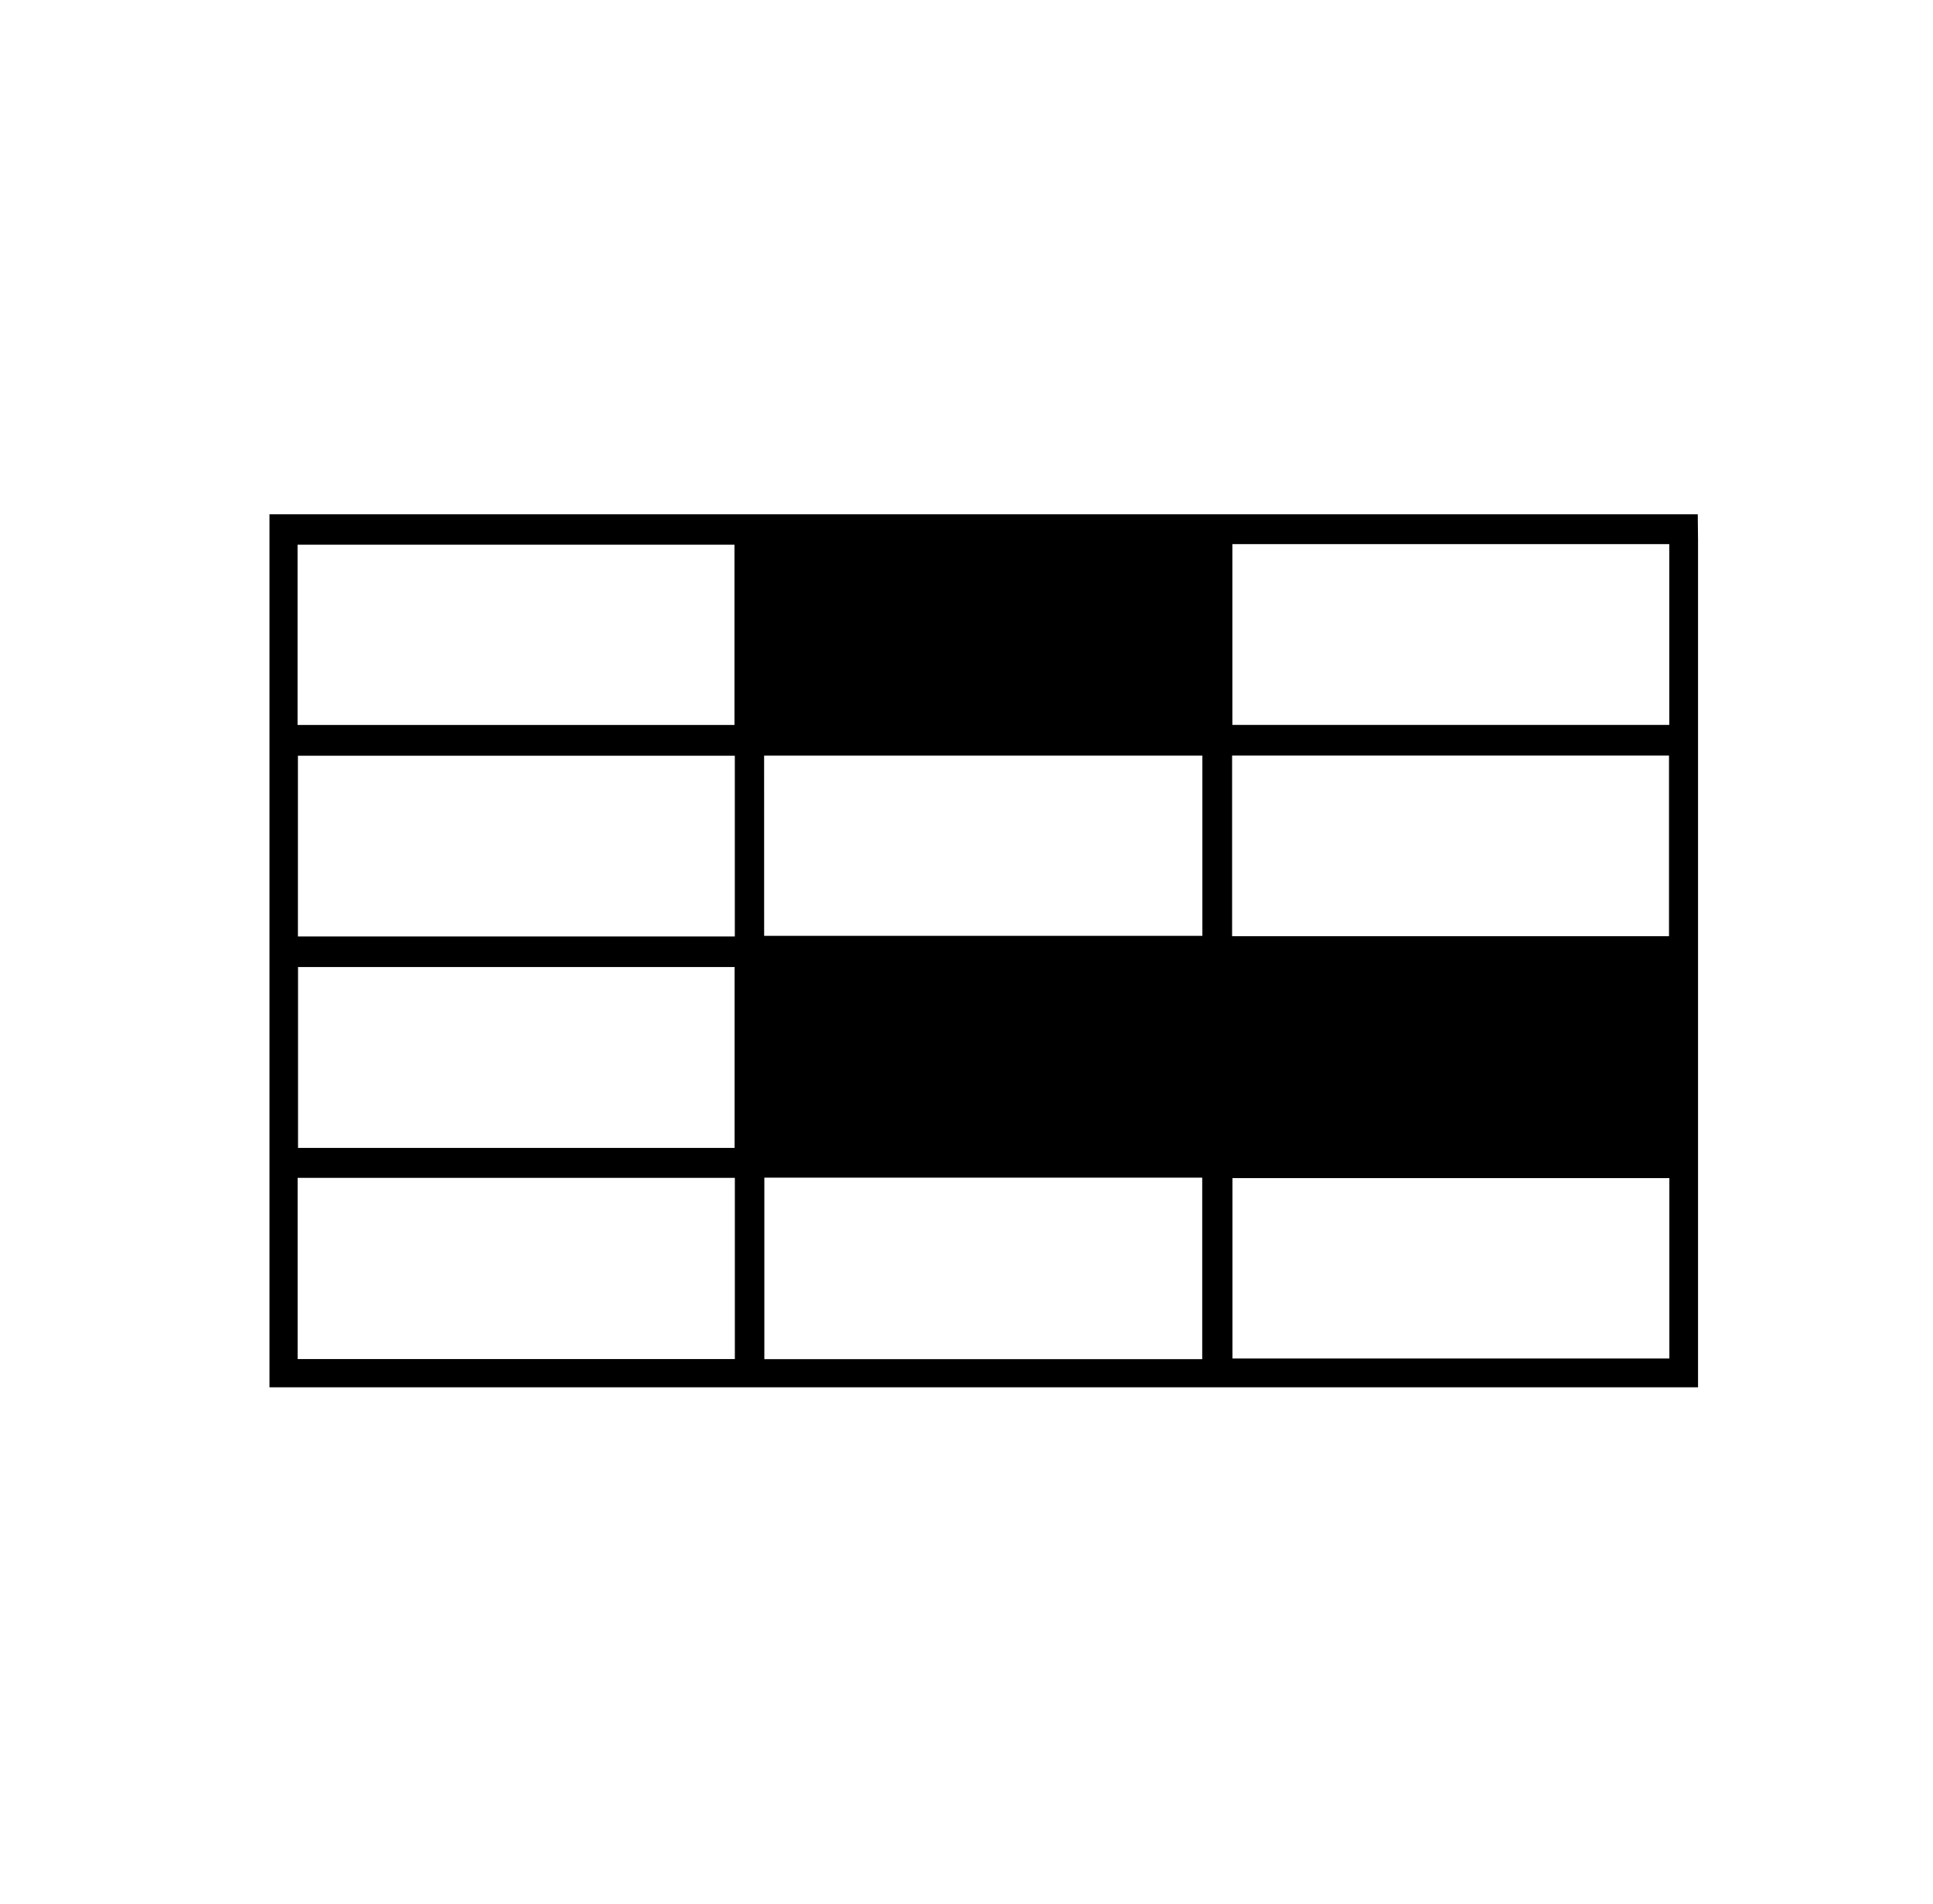 <svg xmlns="http://www.w3.org/2000/svg" viewBox="0 0 659.22 649.53"><title>XLS </title><path fill="currentColor" d="M579.09,183.94V473.21H91.9V175.43H579S579.09,185,579.09,183.94ZM101.5,463.58H250.61v-61.8H101.5Zm159.17-61.87v61.9H410v-61.9ZM101.48,247.28h149V185.79h-149Zm467.8-61.68h-149v61.67h149ZM250.6,257.79h-149v61.64h149Zm10,61.43H410.05V257.75H260.59Zm159.59.13h149V257.73h-149ZM250.52,391.56V329.85H101.64v61.71Zm318.79,10.3h-149v61.53h149Z"/></svg>